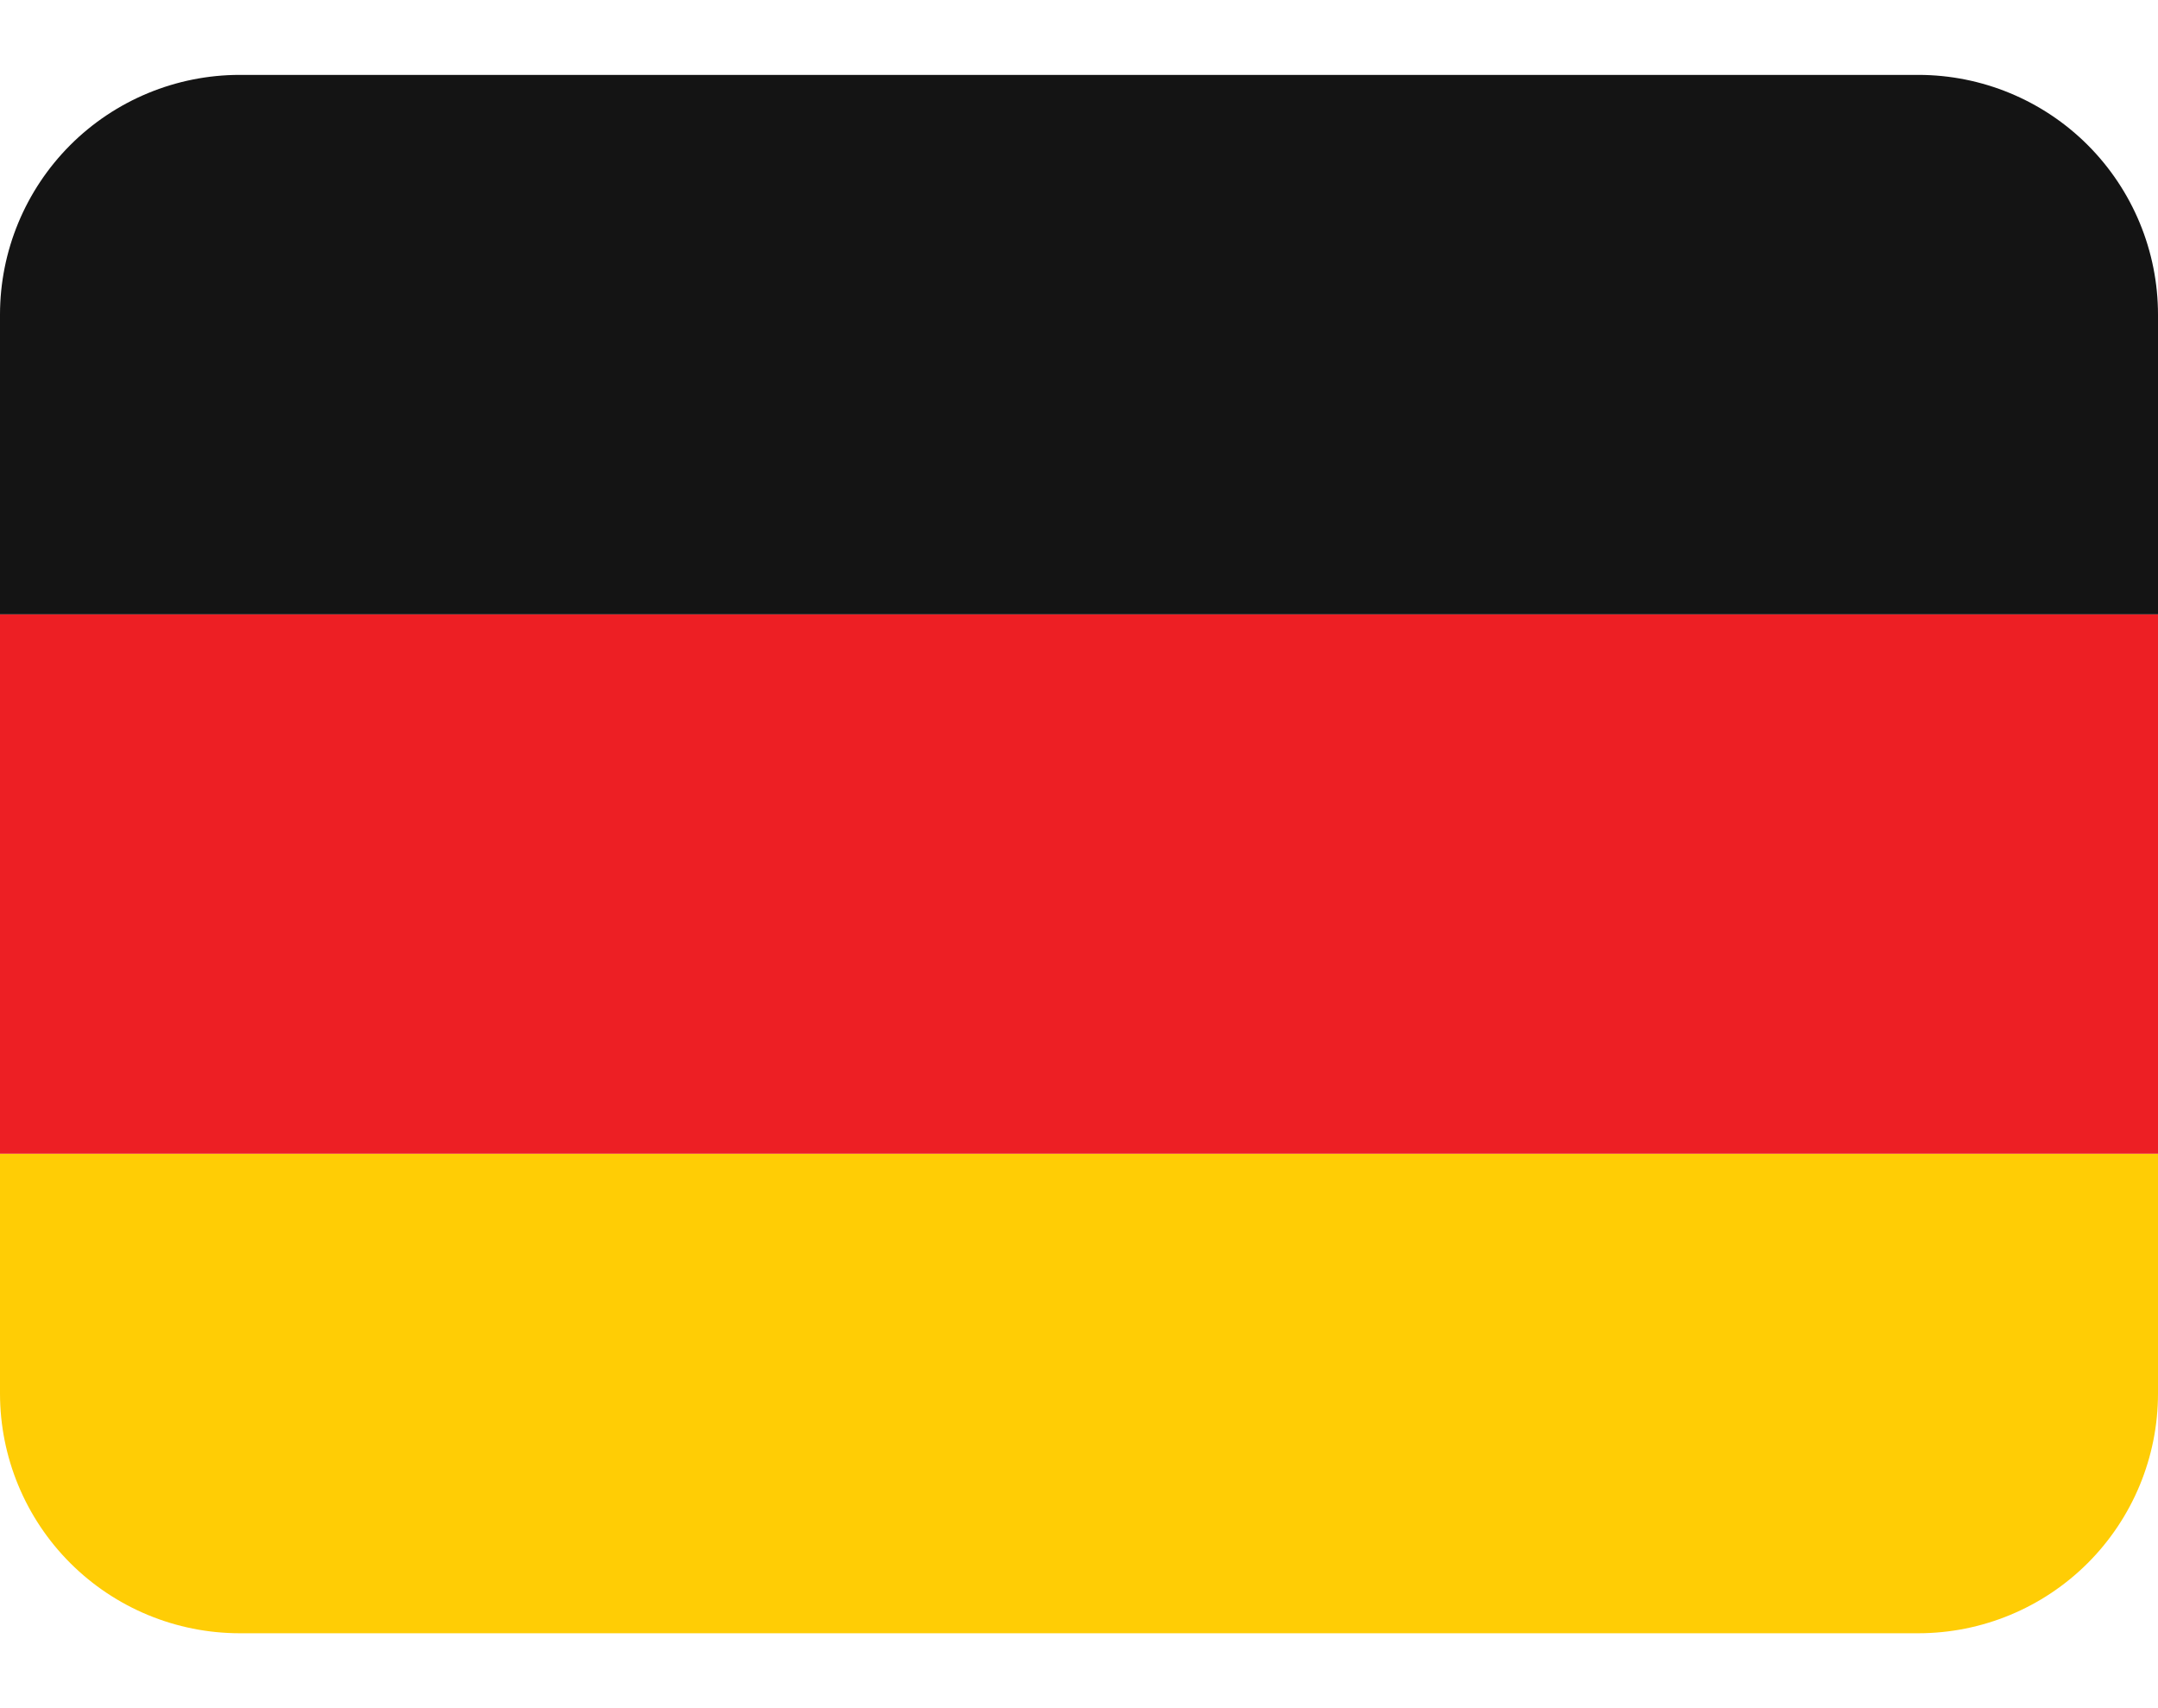 <svg width="24" height="19" viewBox="0 0 24 19" fill="none" xmlns="http://www.w3.org/2000/svg">
<path d="M0 15.5C0 16.207 0.281 16.886 0.781 17.386C1.281 17.886 1.959 18.167 2.667 18.167H21.333C22.041 18.167 22.719 17.886 23.219 17.386C23.719 16.886 24 16.207 24 15.5V12.833H0V15.5Z" fill="#FFCD05"/>
<path d="M0 6.833H24V12.833H0V6.833Z" fill="#ED1F24"/>
<path d="M21.333 0.833H2.667C1.959 0.833 1.281 1.114 0.781 1.614C0.281 2.115 0 2.793 0 3.5L0 6.833H24V3.5C24 2.793 23.719 2.115 23.219 1.614C22.719 1.114 22.041 0.833 21.333 0.833Z" fill="#141414"/>
</svg>
